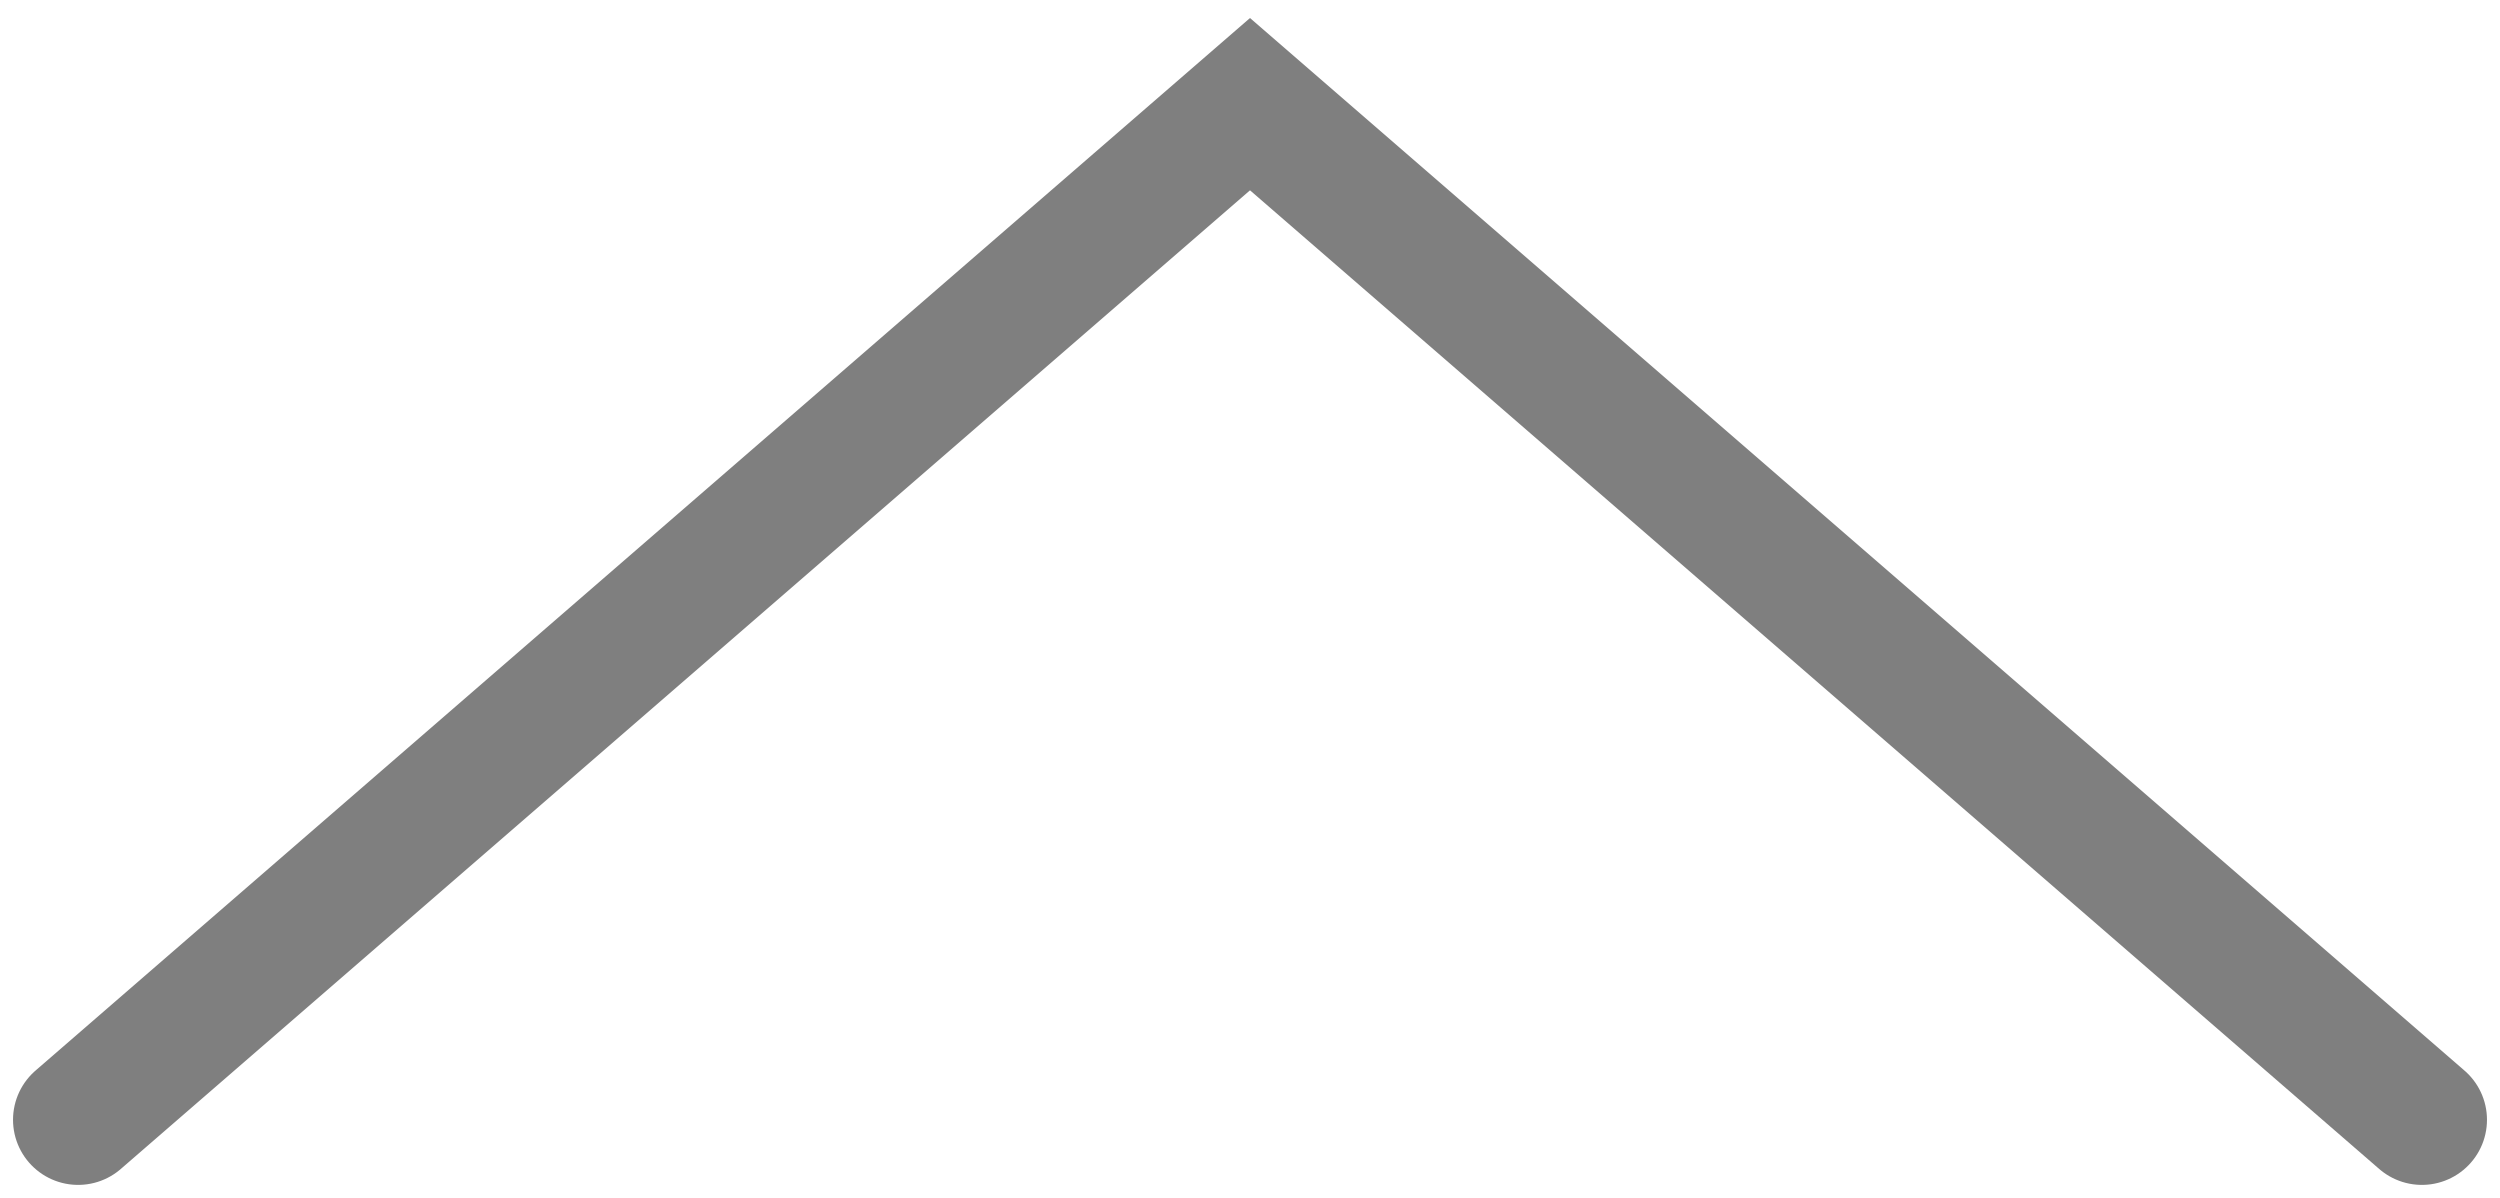 <?xml version="1.0" encoding="utf-8"?>
<!-- Generator: Adobe Illustrator 22.0.1, SVG Export Plug-In . SVG Version: 6.00 Build 0)  -->
<svg version="1.1" id="Layer_1" xmlns="http://www.w3.org/2000/svg" xmlns:xlink="http://www.w3.org/1999/xlink" x="0px" y="0px"
	 viewBox="0 0 19.2 9.2" style="enable-background:new 0 0 19.2 9.2;" xml:space="preserve">
<style type="text/css">
	.st0{opacity:0.5;}
	.st1{fill:none;stroke:#000000;stroke-linecap:round;}
</style>
<title>Arrow up large size</title>
<desc>Created with Sketch.</desc>
<g id="Page-1" class="st0">
	<g id="DW---Not-For-Sale-White-Label-_x26_-Xome" transform="translate(-843, -948)">
		<g id="Trends" transform="translate(61, 923)">
			<g id="Arrow-Up" transform="translate(780, 23.5)">
				<polyline id="Arrow-up-large-size" class="st1" points="2.6,10.1 11.6,2.3 20.6,10.1 				"/>
			</g>
		</g>
	</g>
</g>
</svg>
